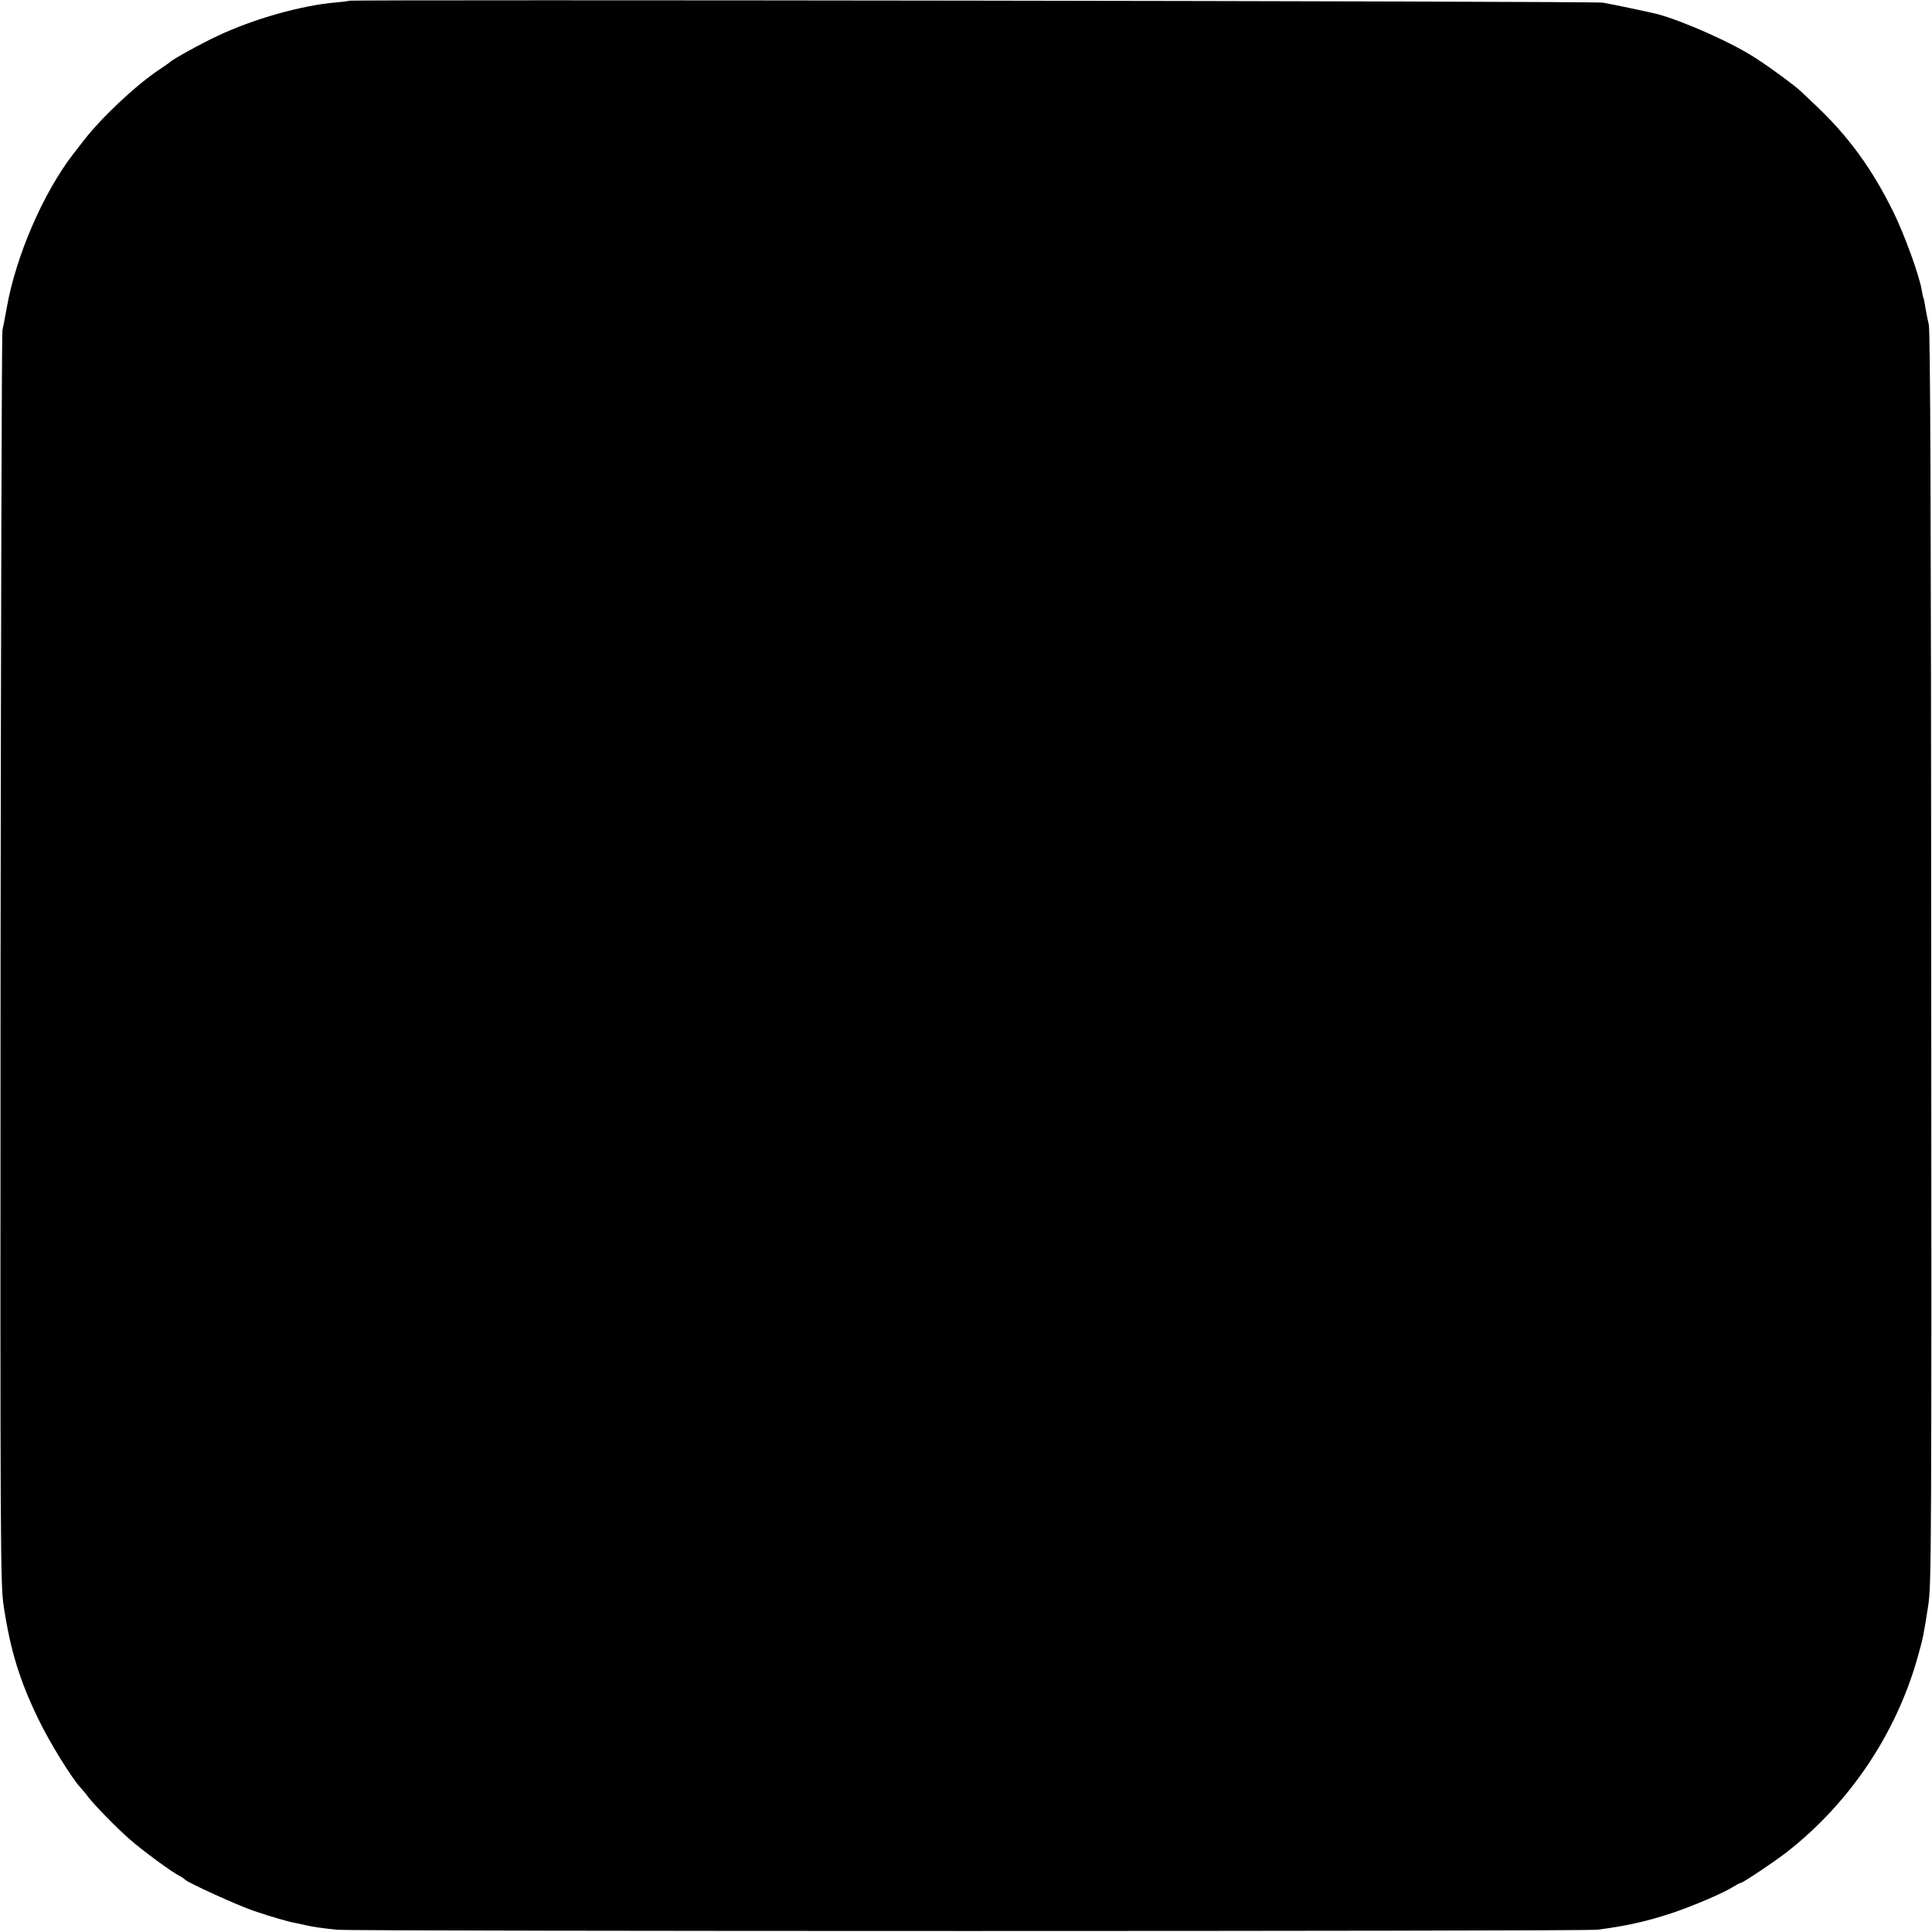 <?xml version="1.0" standalone="no"?>
<!DOCTYPE svg PUBLIC "-//W3C//DTD SVG 20010904//EN"
 "http://www.w3.org/TR/2001/REC-SVG-20010904/DTD/svg10.dtd">
<svg version="1.0" xmlns="http://www.w3.org/2000/svg"
 width="1024pt" height="1024pt" viewBox="0 0 1024 1024"
 preserveAspectRatio="xMidYMid meet">
<g transform="translate(0,1024) scale(0.1,-0.1)"
fill="#000000" stroke="none">
<path d="M1849 10236 c-2 -2 -33 -6 -69 -9 -180 -15 -436 -87 -626 -177 -81
-37 -242 -126 -254 -140 -3 -3 -25 -18 -50 -35 -124 -81 -313 -258 -407 -381
-13 -16 -37 -47 -54 -69 -159 -206 -304 -539 -353 -815 -8 -47 -19 -101 -23
-120 -4 -19 -8 -1522 -10 -3340 -2 -3158 -1 -3310 17 -3425 35 -233 85 -395
185 -600 57 -118 175 -310 222 -360 10 -11 29 -33 41 -50 36 -46 151 -164 221
-225 65 -57 218 -170 261 -192 14 -7 27 -16 30 -20 12 -15 279 -137 365 -166
95 -32 183 -58 225 -65 14 -3 36 -8 50 -11 39 -9 89 -16 165 -24 91 -9 6602
-9 6680 0 145 18 260 43 396 88 110 37 268 104 321 137 21 13 40 23 44 23 11
0 178 112 244 163 334 261 580 628 694 1033 29 103 32 119 56 274 17 109 18
284 16 3430 -1 2399 -5 3327 -13 3360 -6 25 -14 65 -18 90 -4 24 -8 47 -10 50
-2 3 -6 21 -9 40 -12 77 -90 292 -150 415 -113 229 -236 400 -415 569 -29 28
-63 60 -75 71 -29 28 -158 124 -236 174 -122 81 -383 198 -528 237 -27 7 -243
53 -287 60 -40 8 -6638 17 -6646 10z"/>
</g>
</svg>
